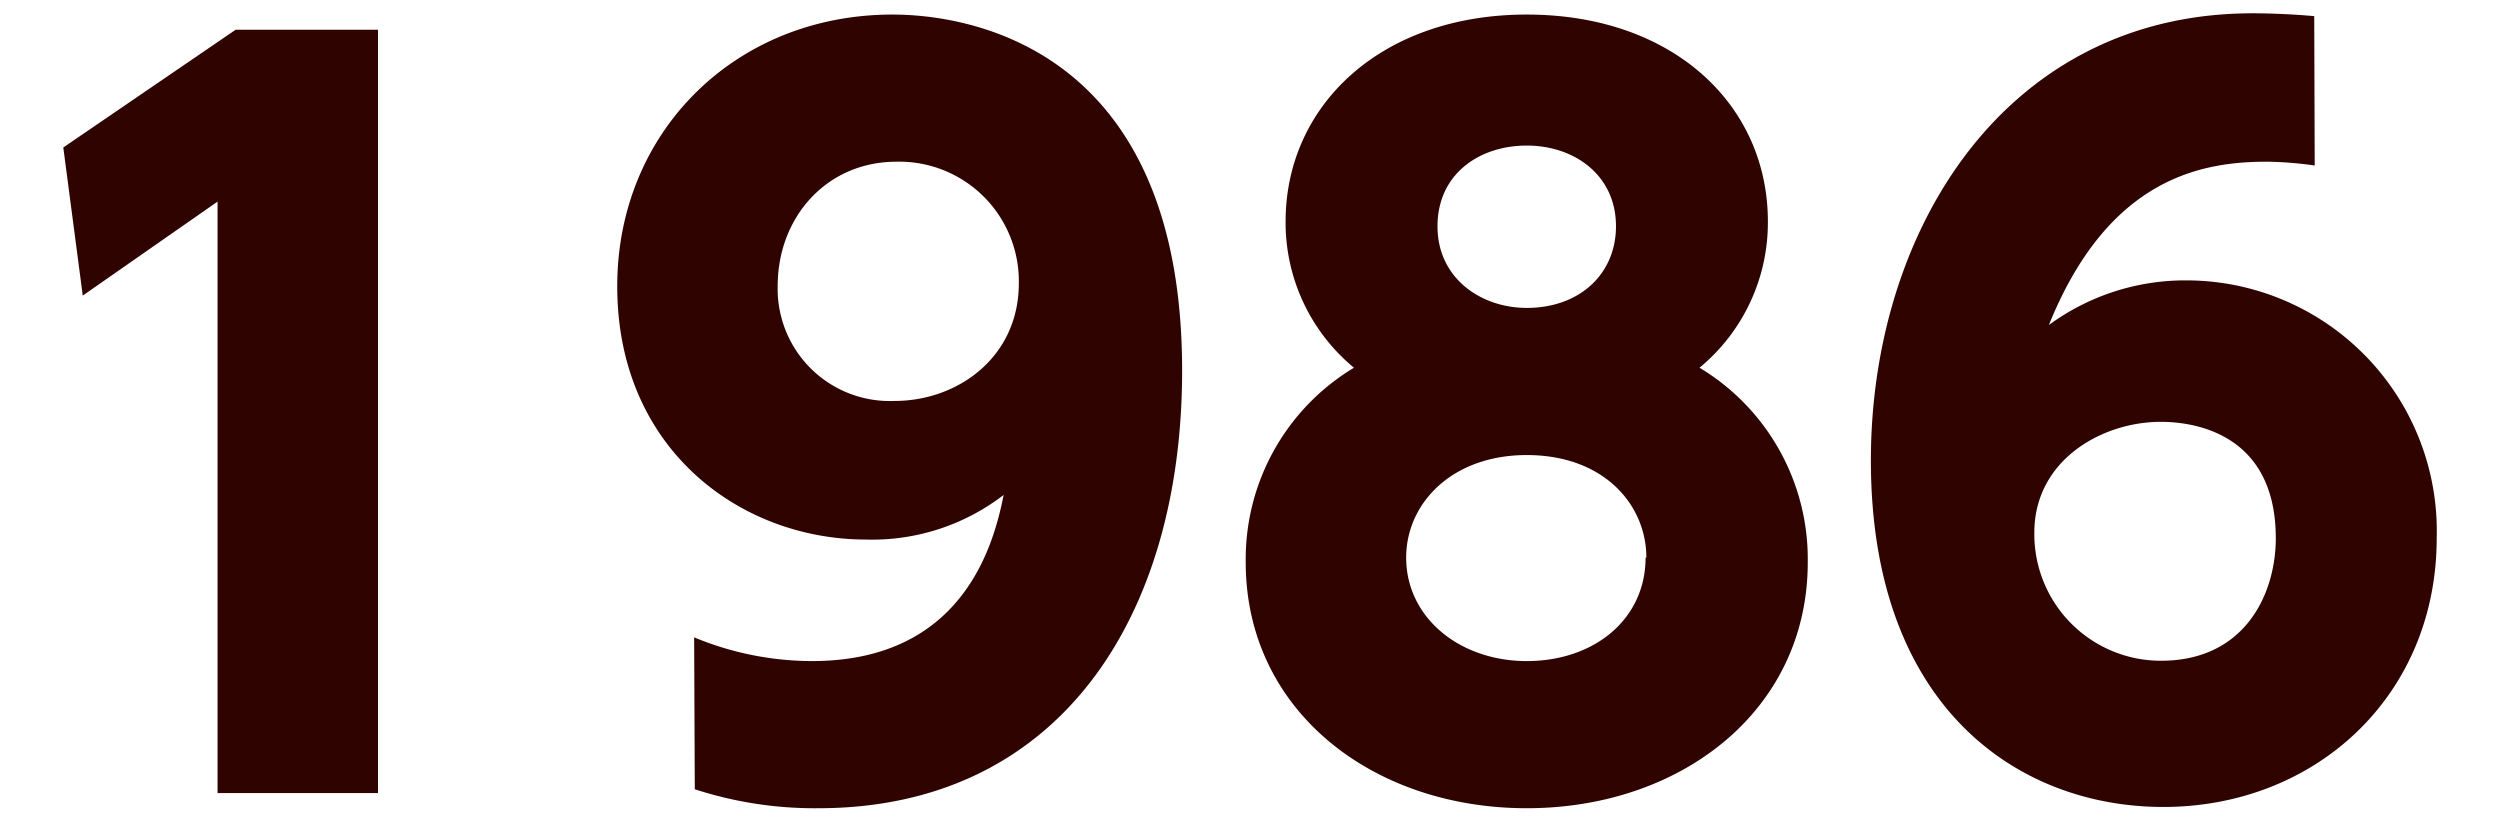 <svg xmlns="http://www.w3.org/2000/svg" viewBox="0 0 158 52"><defs><style>.cls-1{fill:none;}.cls-2{fill:#2f0400;}</style></defs><title>img_txt_y1986</title><g id="レイヤー_2" data-name="レイヤー 2"><g id="logo"><rect class="cls-1" width="158" height="52"/><path class="cls-2" d="M14.89,1.88h9V50.12H13.75V12.74L5.23,18.68,4,9.32Z"/><path class="cls-2" d="M43.87,40.28a19.48,19.48,0,0,0,7.44,1.5c9.42,0,11.46-7.14,12.12-10.5a13.62,13.62,0,0,1-8.7,2.82c-7.92,0-15.72-5.7-15.72-16C39,8.36,46.45.92,56.41.92c4.62,0,18.3,1.92,18.3,22.5,0,15.54-7.74,27.66-23,27.66a24.47,24.47,0,0,1-7.8-1.2ZM56.53,25.34c4,0,7.86-2.76,7.86-7.44a7.56,7.56,0,0,0-7.74-7.68c-4.38,0-7.5,3.48-7.5,7.86A7.09,7.09,0,0,0,56.53,25.34Z"/><path class="cls-2" d="M114.25,35.54c0,9.36-8,15.54-17.76,15.54S78.73,44.9,78.73,35.54a14.11,14.11,0,0,1,6.84-12.3A11.89,11.89,0,0,1,81.25,14c0-7.32,6-13.08,15.24-13.08S111.73,6.62,111.73,14a11.89,11.89,0,0,1-4.32,9.24A14.11,14.11,0,0,1,114.25,35.54Zm-10.2-.3c0-3.3-2.64-6.48-7.56-6.48-4.74,0-7.62,3.06-7.62,6.48,0,3.78,3.36,6.54,7.62,6.54S104,39.14,104,35.24ZM102.13,14.3c0-3.24-2.64-5.1-5.64-5.1s-5.64,1.8-5.64,5.1,2.76,5.16,5.64,5.16C99.85,19.46,102.13,17.3,102.13,14.3Z"/><path class="cls-2" d="M146.29,10.46a23.35,23.35,0,0,0-3-.24c-4,0-10,.9-13.8,10.32a14.56,14.56,0,0,1,8.64-2.82A15.84,15.84,0,0,1,154,34c0,10-7.68,17-17.28,17-9.06,0-18.48-6.18-18.48-21.9,0-14.58,8.52-28.26,24.12-28.26,1.08,0,2.58.06,3.9.18Zm-9.72,16.2c-3.78,0-8,2.46-8,7a8,8,0,0,0,8,8.1c5.34,0,7.26-4.26,7.26-7.74C143.83,27.2,138.37,26.66,136.57,26.66Z"/></g></g></svg>